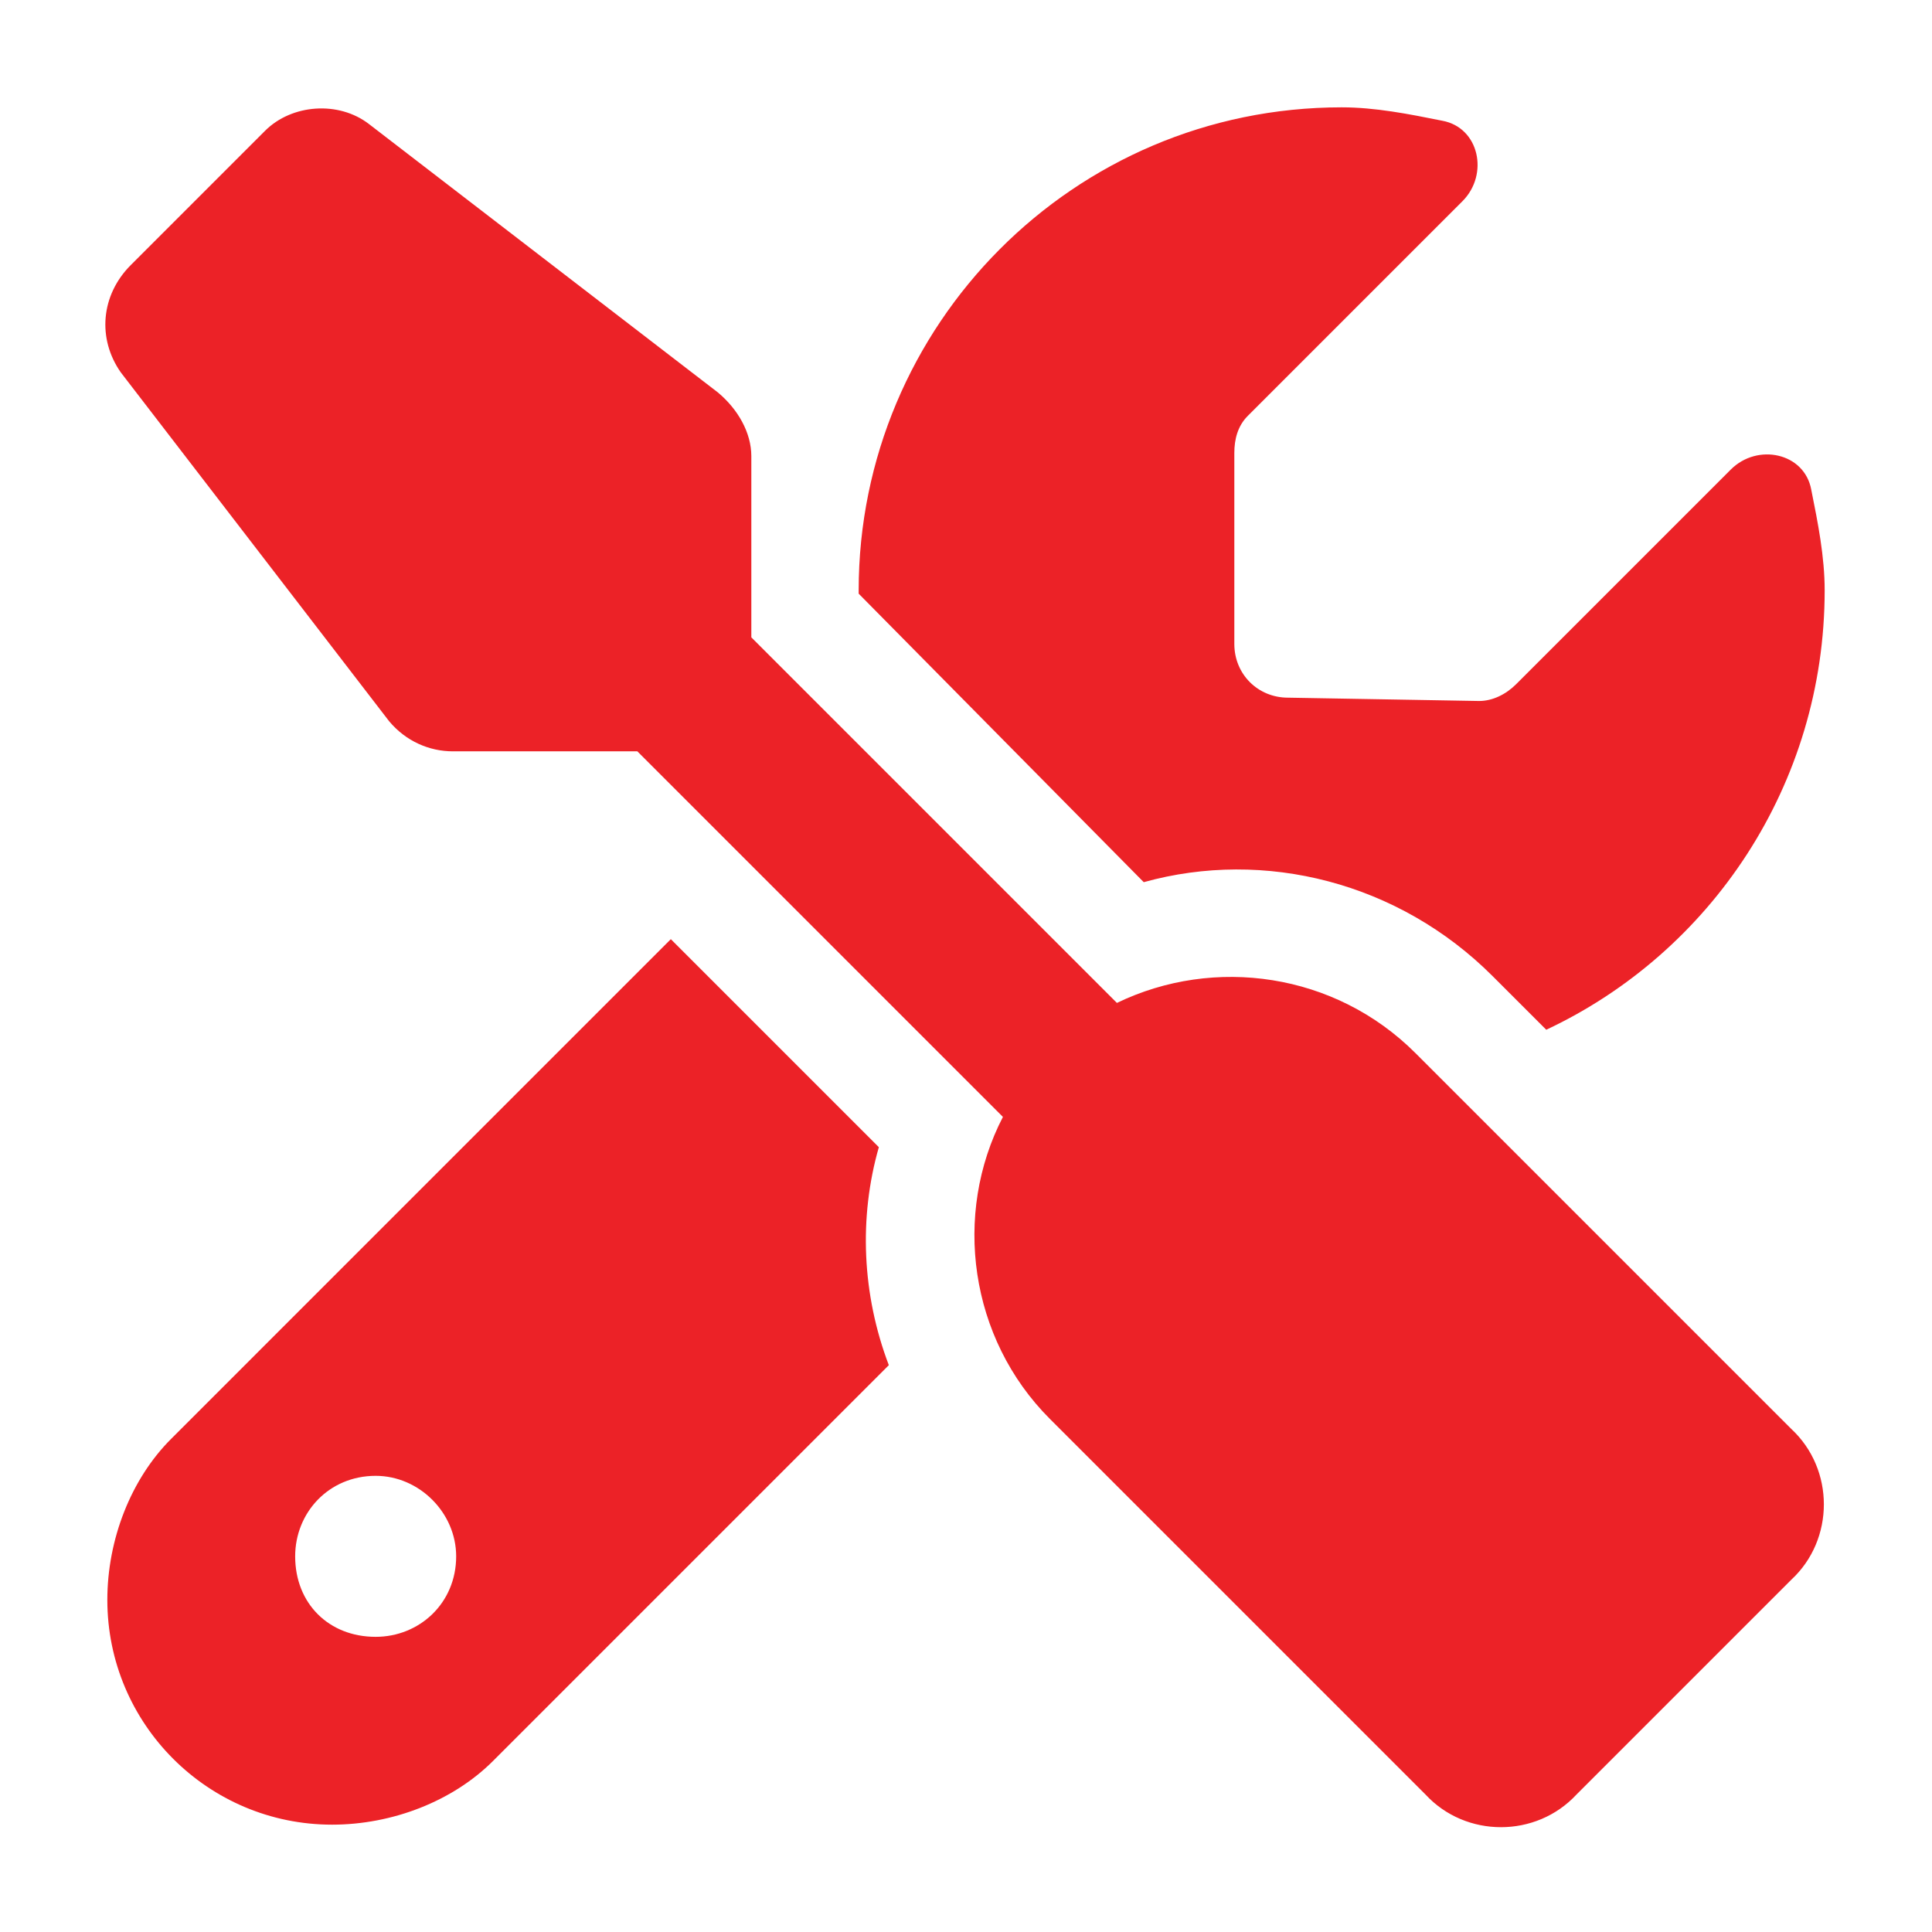 <?xml version="1.0" encoding="UTF-8"?> <svg xmlns="http://www.w3.org/2000/svg" width="18" height="18" viewBox="0 0 18 18" fill="none"><path d="M3.438 1.156L6.688 3.656C6.875 3.812 7 4.031 7 4.25V5.938L10.406 9.344C11.312 8.906 12.438 9.062 13.188 9.812L16.688 13.312C17.094 13.688 17.094 14.344 16.688 14.719L14.688 16.719C14.312 17.125 13.656 17.125 13.281 16.719L9.781 13.219C9.031 12.469 8.875 11.312 9.344 10.406L5.938 7H4.219C4 7 3.781 6.906 3.625 6.719L1.125 3.469C0.906 3.156 0.938 2.75 1.219 2.469L2.469 1.219C2.719 0.969 3.156 0.938 3.438 1.156ZM1.594 13.406L6.25 8.75L8.188 10.688C8 11.344 8.031 12.062 8.281 12.719L4.594 16.406C4.219 16.781 3.656 17 3.094 17C1.938 17 1 16.062 1 14.906C1 14.344 1.219 13.781 1.594 13.406ZM17 5.5C17 7.312 15.938 8.875 14.406 9.594L13.906 9.094C13.031 8.219 11.781 7.906 10.656 8.219L8 5.531V5.5C8 3.031 10 1 12.5 1C12.812 1 13.125 1.062 13.438 1.125C13.781 1.188 13.875 1.625 13.625 1.875L11.625 3.875C11.531 3.969 11.5 4.094 11.5 4.219V6C11.5 6.281 11.719 6.5 12 6.5L13.781 6.531C13.906 6.531 14.031 6.469 14.125 6.375L16.125 4.375C16.375 4.125 16.812 4.219 16.875 4.562C16.938 4.875 17 5.188 17 5.5ZM2.75 14.5C2.75 14.938 3.062 15.25 3.5 15.25C3.906 15.25 4.25 14.938 4.25 14.5C4.25 14.094 3.906 13.75 3.5 13.75C3.062 13.75 2.75 14.094 2.75 14.5Z" fill="#EC2227"></path></svg> 
